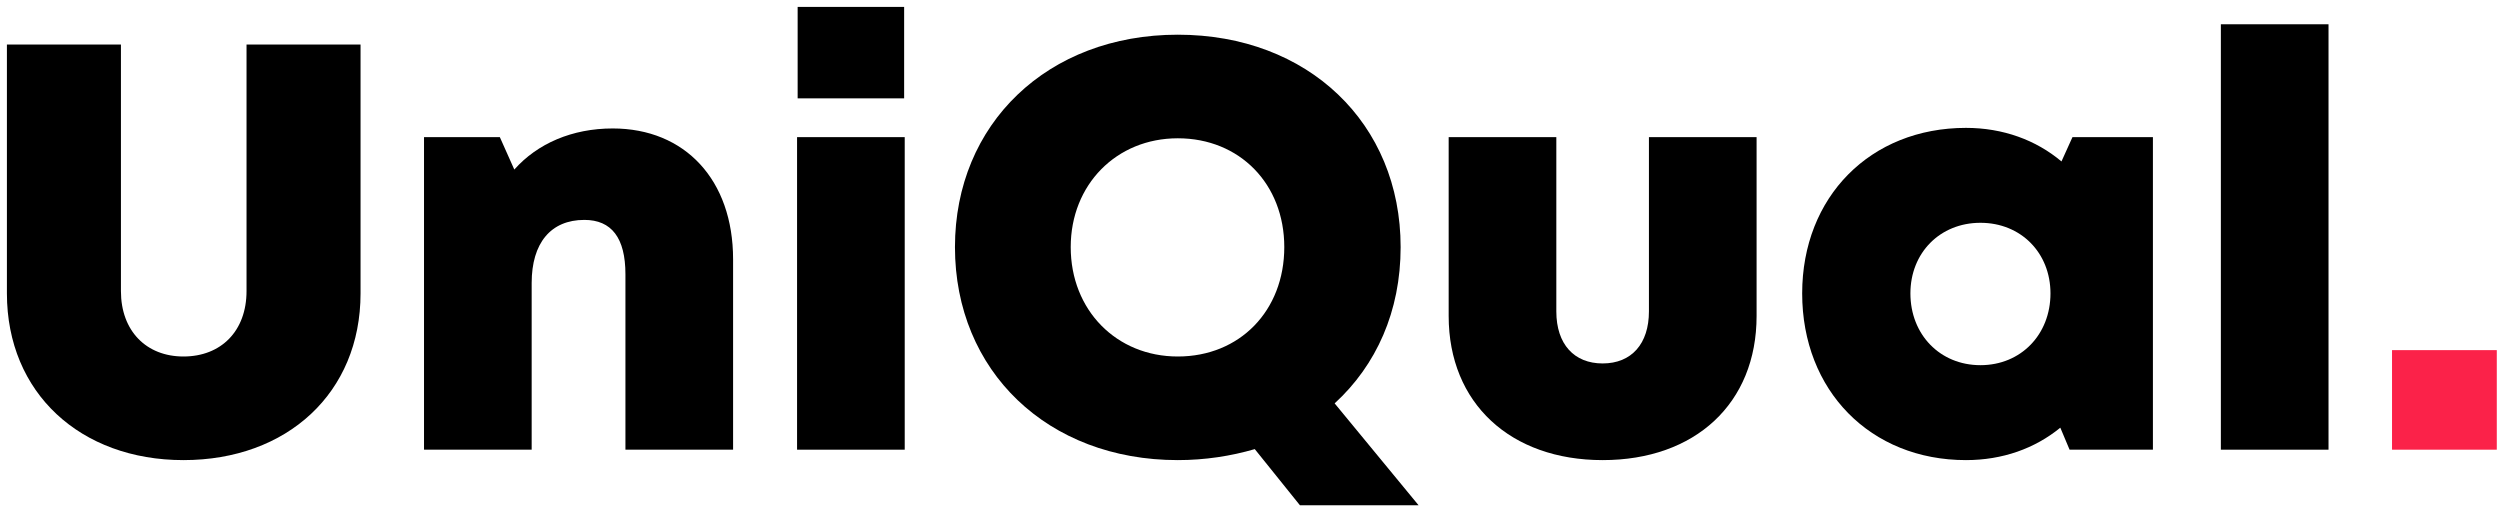 <svg width="310" height="63" viewBox="0 0 310 63" fill="none" xmlns="http://www.w3.org/2000/svg">
<path d="M22.747 57.053C35.593 57.053 44.708 48.727 44.708 36.383V5.522H30.57V36.096C30.57 41.048 27.412 44.206 22.747 44.206C18.153 44.206 14.996 41.048 14.996 36.096V5.522H0.857V36.383C0.857 48.727 9.972 57.053 22.747 57.053Z" fill="black"/>
<path d="M75.975 15.928C70.951 15.928 66.645 17.794 63.774 21.024L61.98 17.005H52.578V55.761H65.927V35.091C65.927 30.139 68.296 27.268 72.458 27.268C75.832 27.268 77.554 29.493 77.554 34.014V55.761H90.903V32.148C90.903 22.316 84.946 15.928 75.975 15.928Z" fill="black"/>
<path d="M98.908 12.196H112.113V0.857H98.908V12.196ZM98.836 55.761H112.185V17.005H98.836V55.761Z" fill="black"/>
<path d="M175.903 62.651L165.496 50.019C170.663 45.282 173.678 38.608 173.678 30.641C173.678 15.283 162.195 4.302 146.046 4.302C129.898 4.302 118.415 15.354 118.415 30.641C118.415 46 129.898 57.053 146.046 57.053C149.42 57.053 152.649 56.55 155.592 55.689L161.19 62.651H175.903ZM132.769 30.641C132.769 22.89 138.439 17.148 146.046 17.148C153.726 17.148 159.252 22.818 159.252 30.641C159.252 38.536 153.726 44.206 146.046 44.206C138.439 44.206 132.769 38.464 132.769 30.641Z" fill="black"/>
<path d="M198.726 57.053C210.209 57.053 217.817 50.019 217.817 39.182V17.005H204.468V38.608C204.468 42.627 202.314 45.067 198.726 45.067C195.209 45.067 192.984 42.699 192.984 38.608V17.005H179.635V39.182C179.635 50.019 187.315 57.053 198.726 57.053Z" fill="black"/>
<path d="M256.986 17.005L255.622 20.019C252.465 17.364 248.374 15.857 243.78 15.857C231.938 15.857 223.47 24.397 223.47 36.383C223.47 48.44 231.938 57.053 243.78 57.053C248.302 57.053 252.321 55.617 255.479 53.033L256.627 55.761H266.962V17.005H256.986ZM245.575 45.282C240.551 45.282 236.891 41.478 236.891 36.383C236.891 31.359 240.551 27.627 245.575 27.627C250.599 27.627 254.259 31.359 254.259 36.383C254.259 41.478 250.599 45.282 245.575 45.282Z" fill="black"/>
<path d="M275.387 55.761H288.736V3.01H275.387V55.761Z" fill="black"/>
<path d="M296.611 55.761H309.602V43.416H296.611V55.761Z" fill="#FB2249"/>
</svg>
